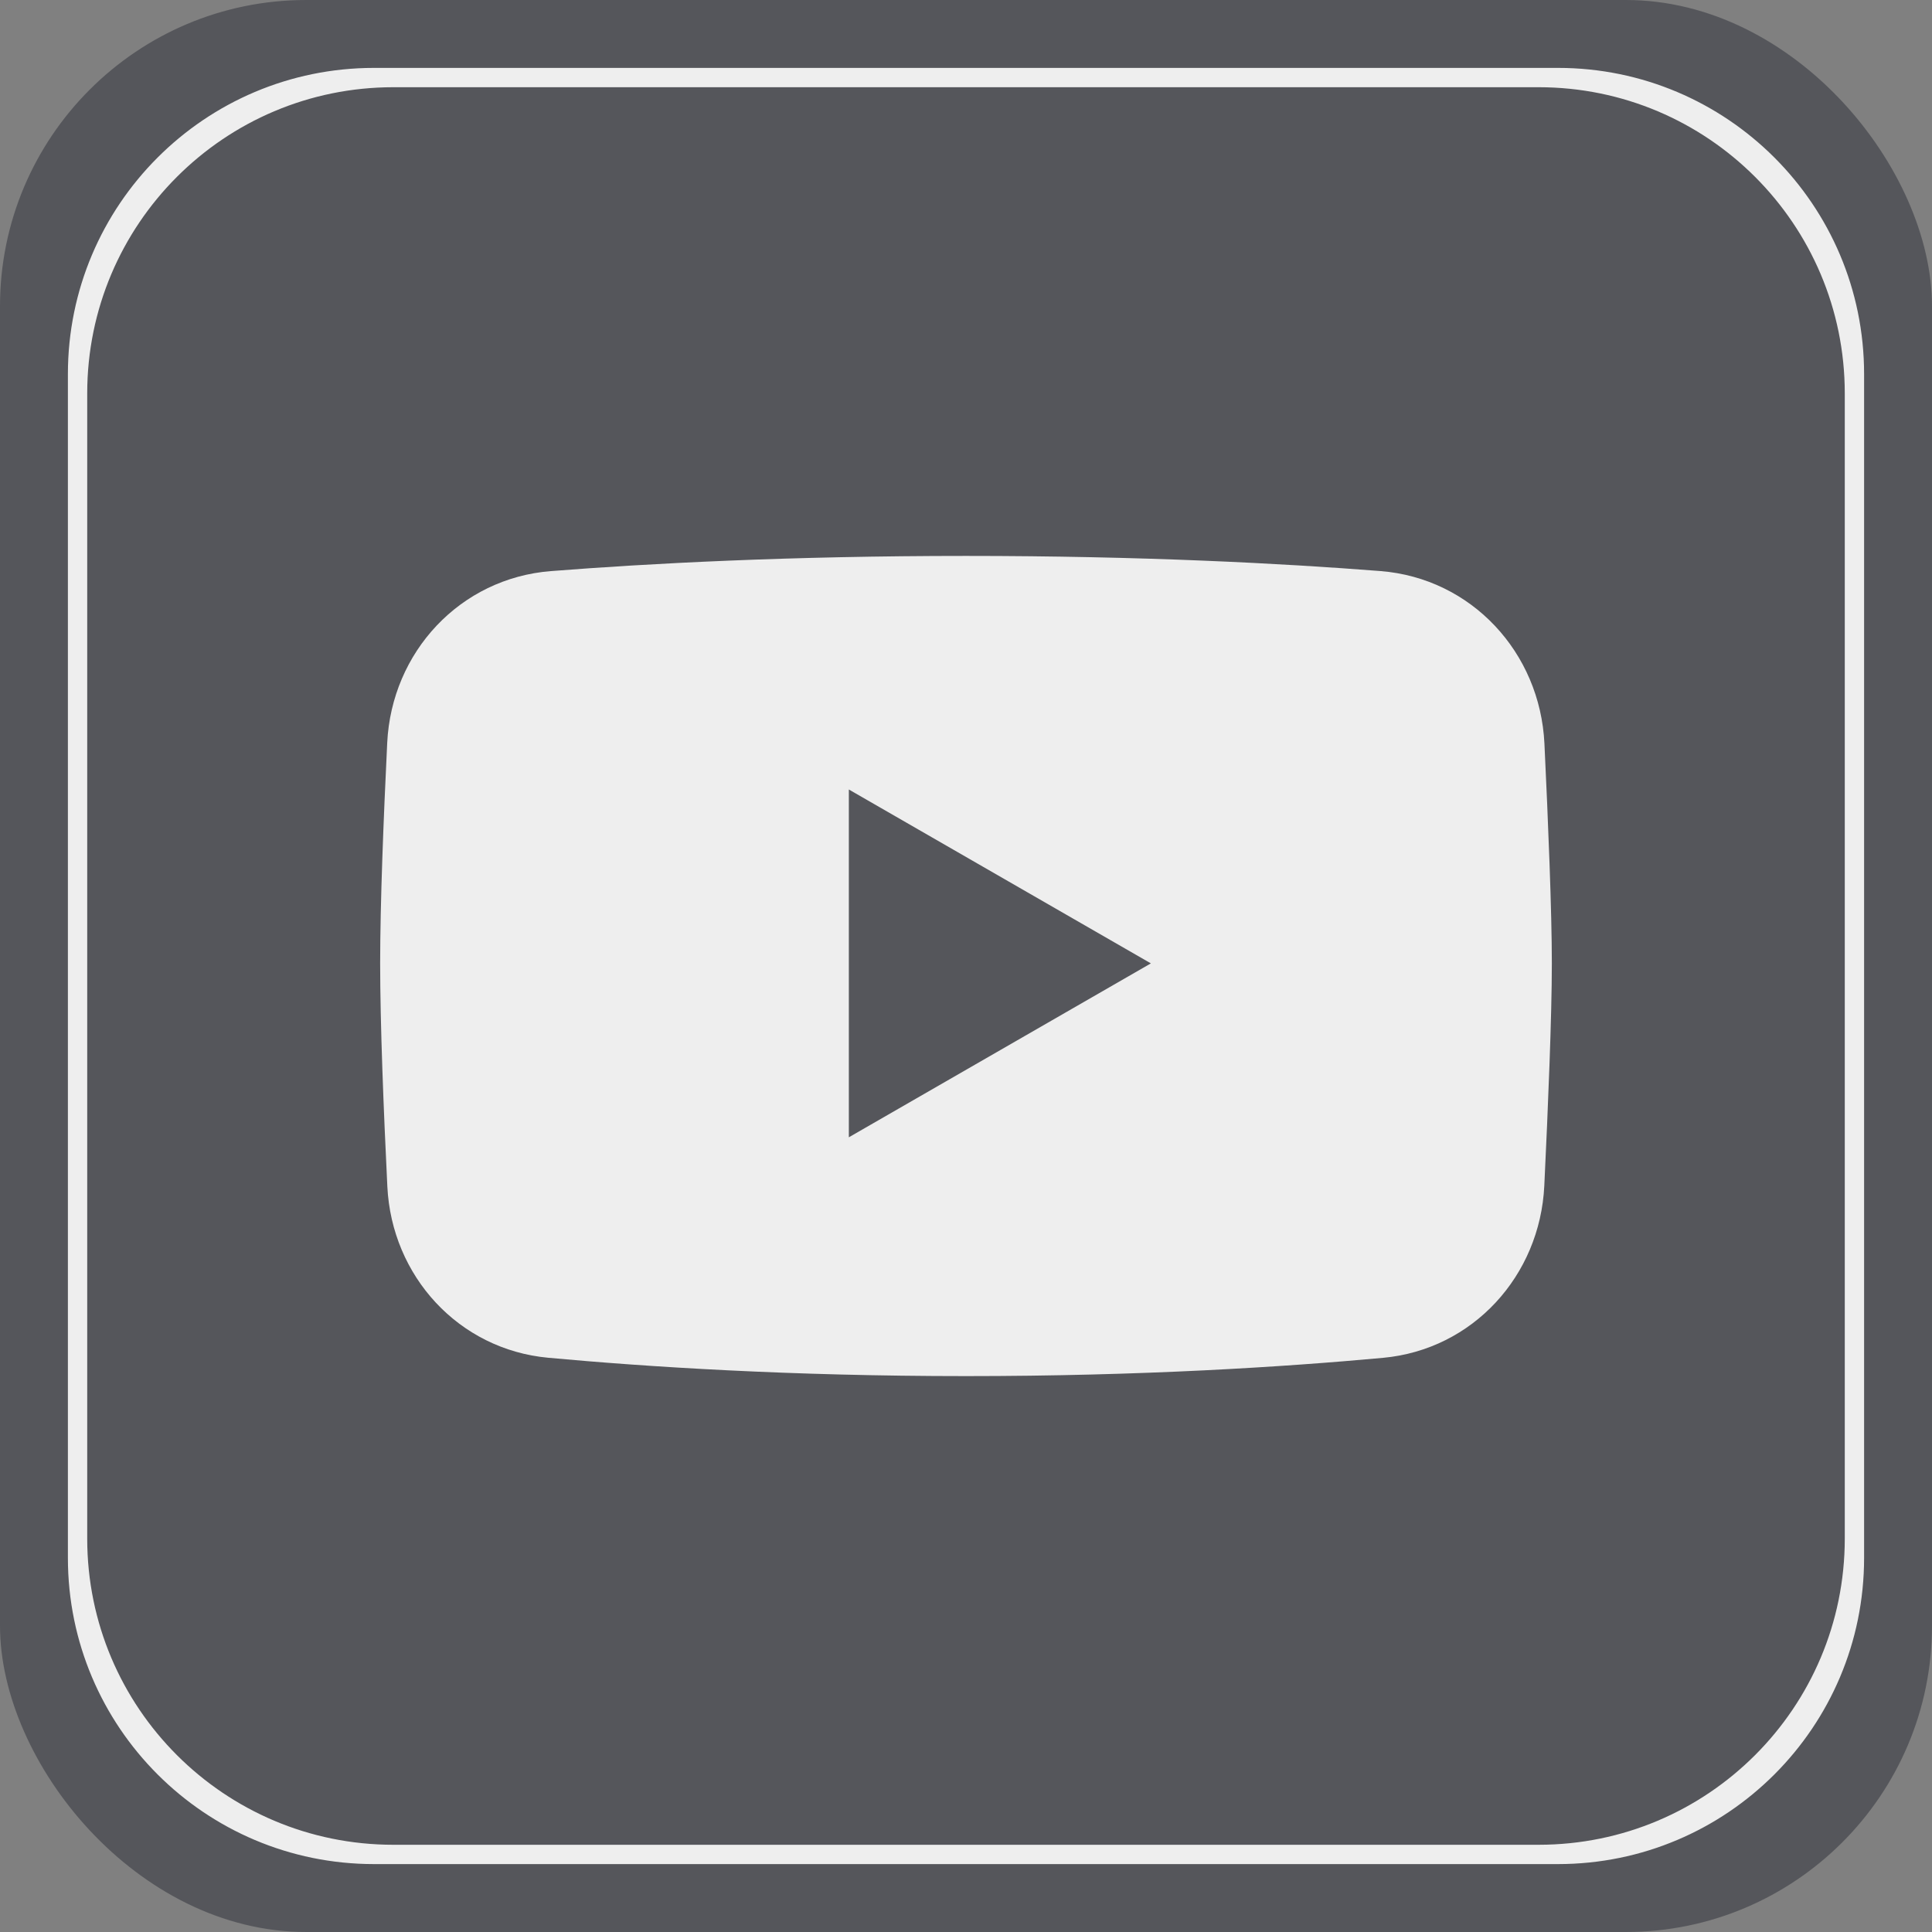 <?xml version="1.0" encoding="UTF-8"?>
<svg xmlns="http://www.w3.org/2000/svg" version="1.1" viewBox="0 0 300 300">
  <rect x="0" y="0" width="300" height="300" fill="#808080" stroke="none"/>
  <defs>
    <style>
      .cls-1 {
        fill-rule: evenodd;
      }

      .cls-1, .cls-2 {
        fill: #eee;
      }

      .cls-3 {
        fill: #060a18;
        opacity: .35;
      }
    </style>
  </defs>
  <!-- Generator: Adobe Illustrator 28.7.3, SVG Export Plug-In . SVG Version: 1.2.0 Build 164)  -->
  <g>
    <g id="Layer_1">
      <rect class="cls-3" width="300" height="300" rx="47.543" ry="47.543"/>
      <g id="Share">
        <path class="cls-2" d="M238.914,286.456H61.086c-26.257,0-47.543-21.286-47.543-47.543V61.086c0-26.257,21.286-47.543,47.543-47.543h177.827c26.257,0,47.543,21.286,47.543,47.543v177.826c0,26.257-21.286,47.543-47.543,47.543ZM241.914,10.543H58.086c-26.257,0-47.543,21.286-47.543,47.543v183.826c0,26.257,21.286,47.543,47.543,47.543h183.827c26.257,0,47.543-21.286,47.543-47.543V58.086c0-26.258-21.285-47.543-47.543-47.543Z"/>
      </g>
      <path class="cls-1" d="M85.544,88.679c-14.086,1.107-24.733,12.56-25.418,26.672-.566,11.628-1.096,25.007-1.096,34.244,0,9.342.543,22.924,1.116,34.643.679,13.932,11.082,25.309,24.972,26.593,15.375,1.419,37.619,2.849,64.881,2.849s49.391-1.421,64.762-2.837c13.943-1.285,24.367-12.736,25.037-26.722.592-12.339,1.171-26.456,1.171-34.524,0-7.98-.566-21.882-1.151-34.125-.677-14.168-11.341-25.691-25.479-26.799-15.133-1.186-36.962-2.351-64.34-2.351-27.448,0-49.319,1.169-64.455,2.358h0ZM131.808,122.592l46.9,27.002-46.9,27.004s0-54.006,0-54.006Z"/>
    </g>
  </g>
</svg>